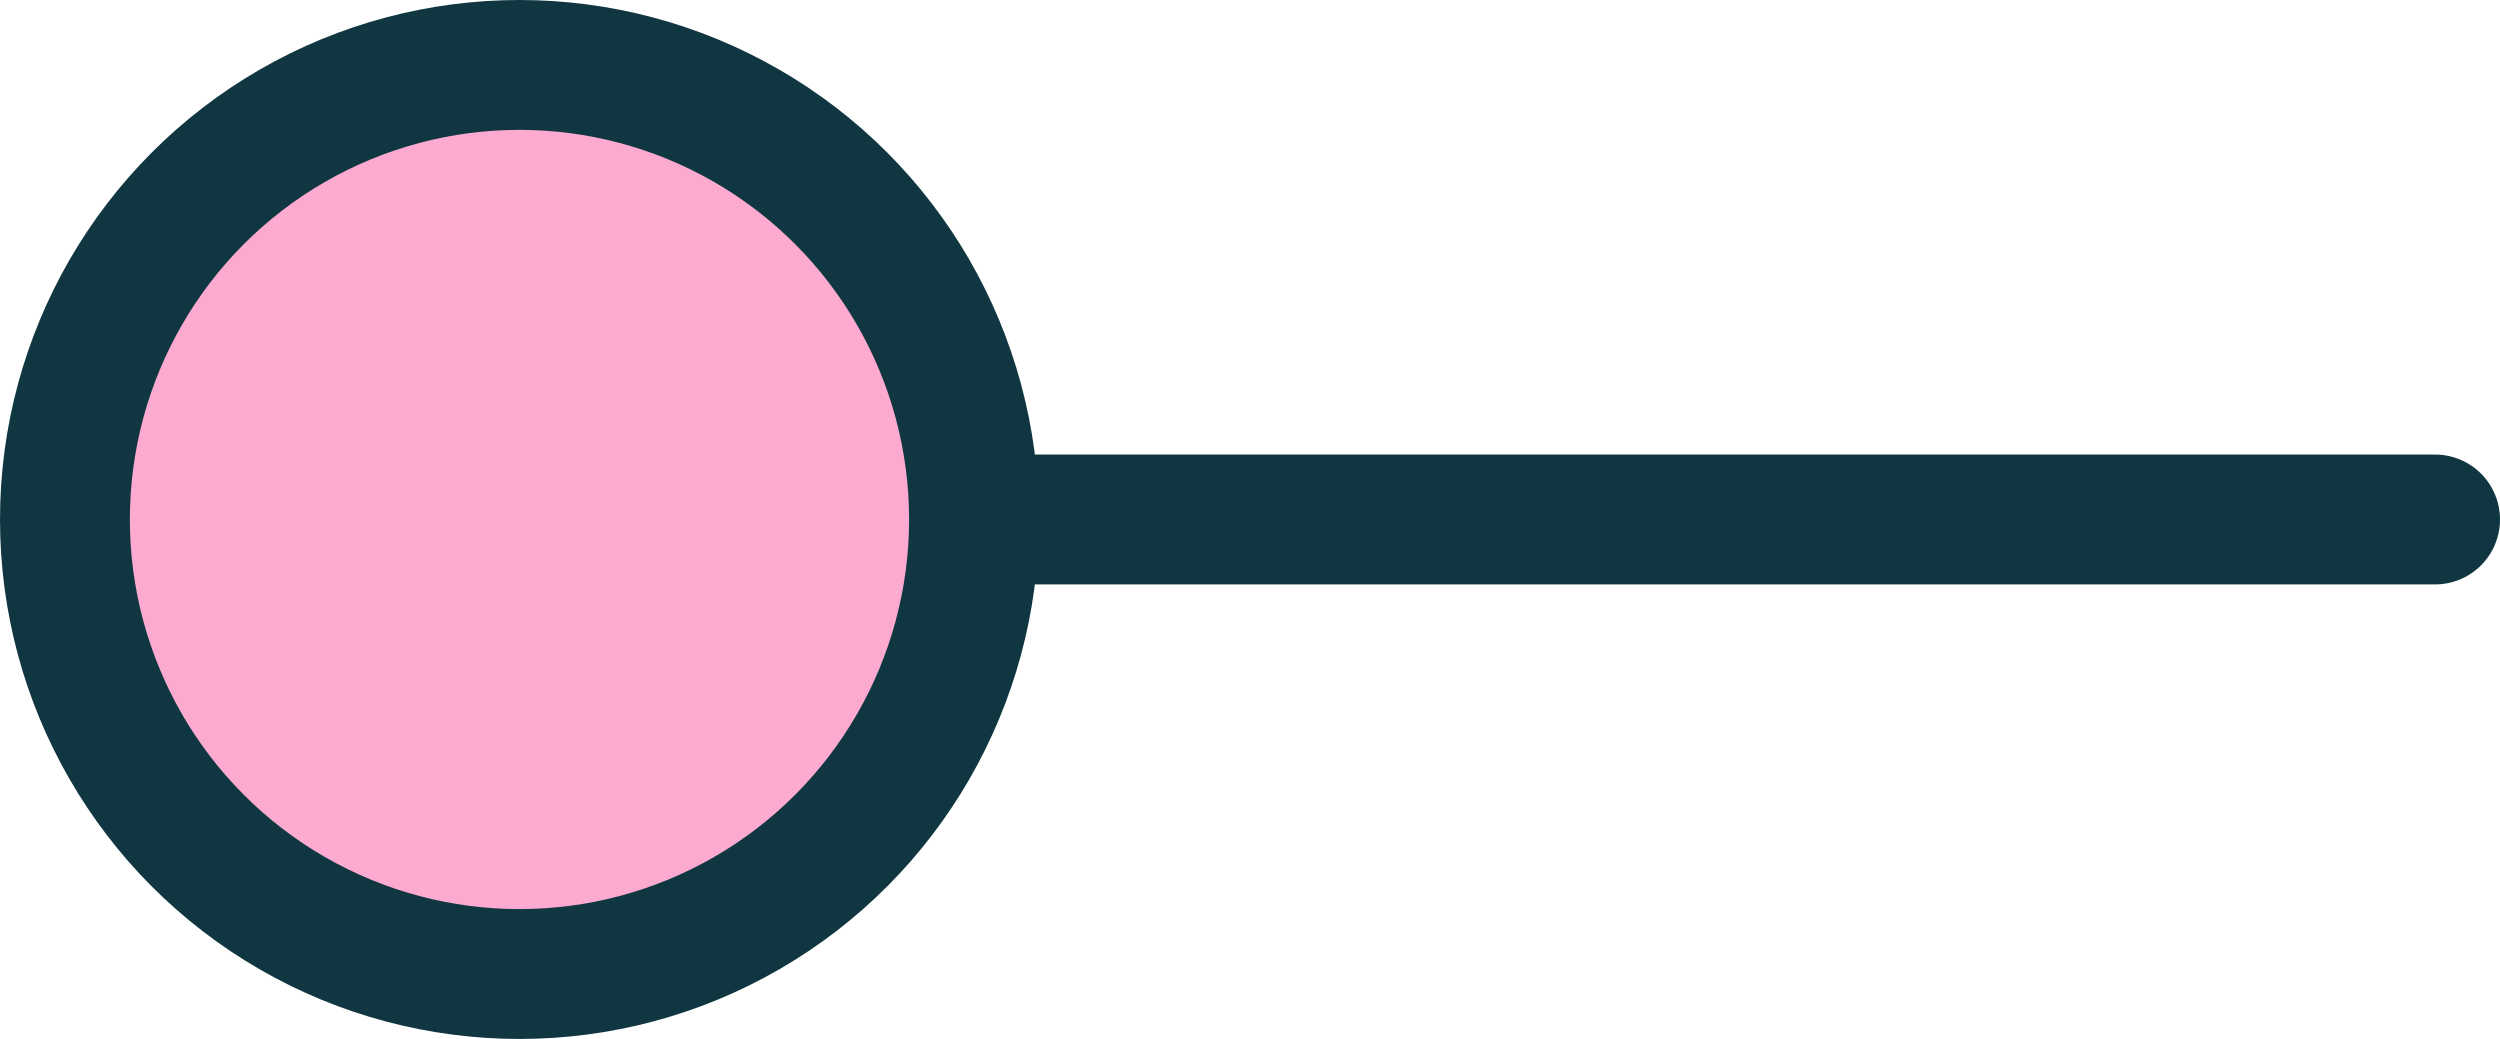 <svg xmlns="http://www.w3.org/2000/svg" width="77" height="32" viewBox="0 0 77 32" fill="none"><path d="M16 16H75" stroke="#103741" stroke-width="4" stroke-linecap="round"></path><circle cx="16" cy="16" r="14" fill="#FCAAD0" stroke="#103741" stroke-width="4" stroke-linecap="round"></circle></svg>